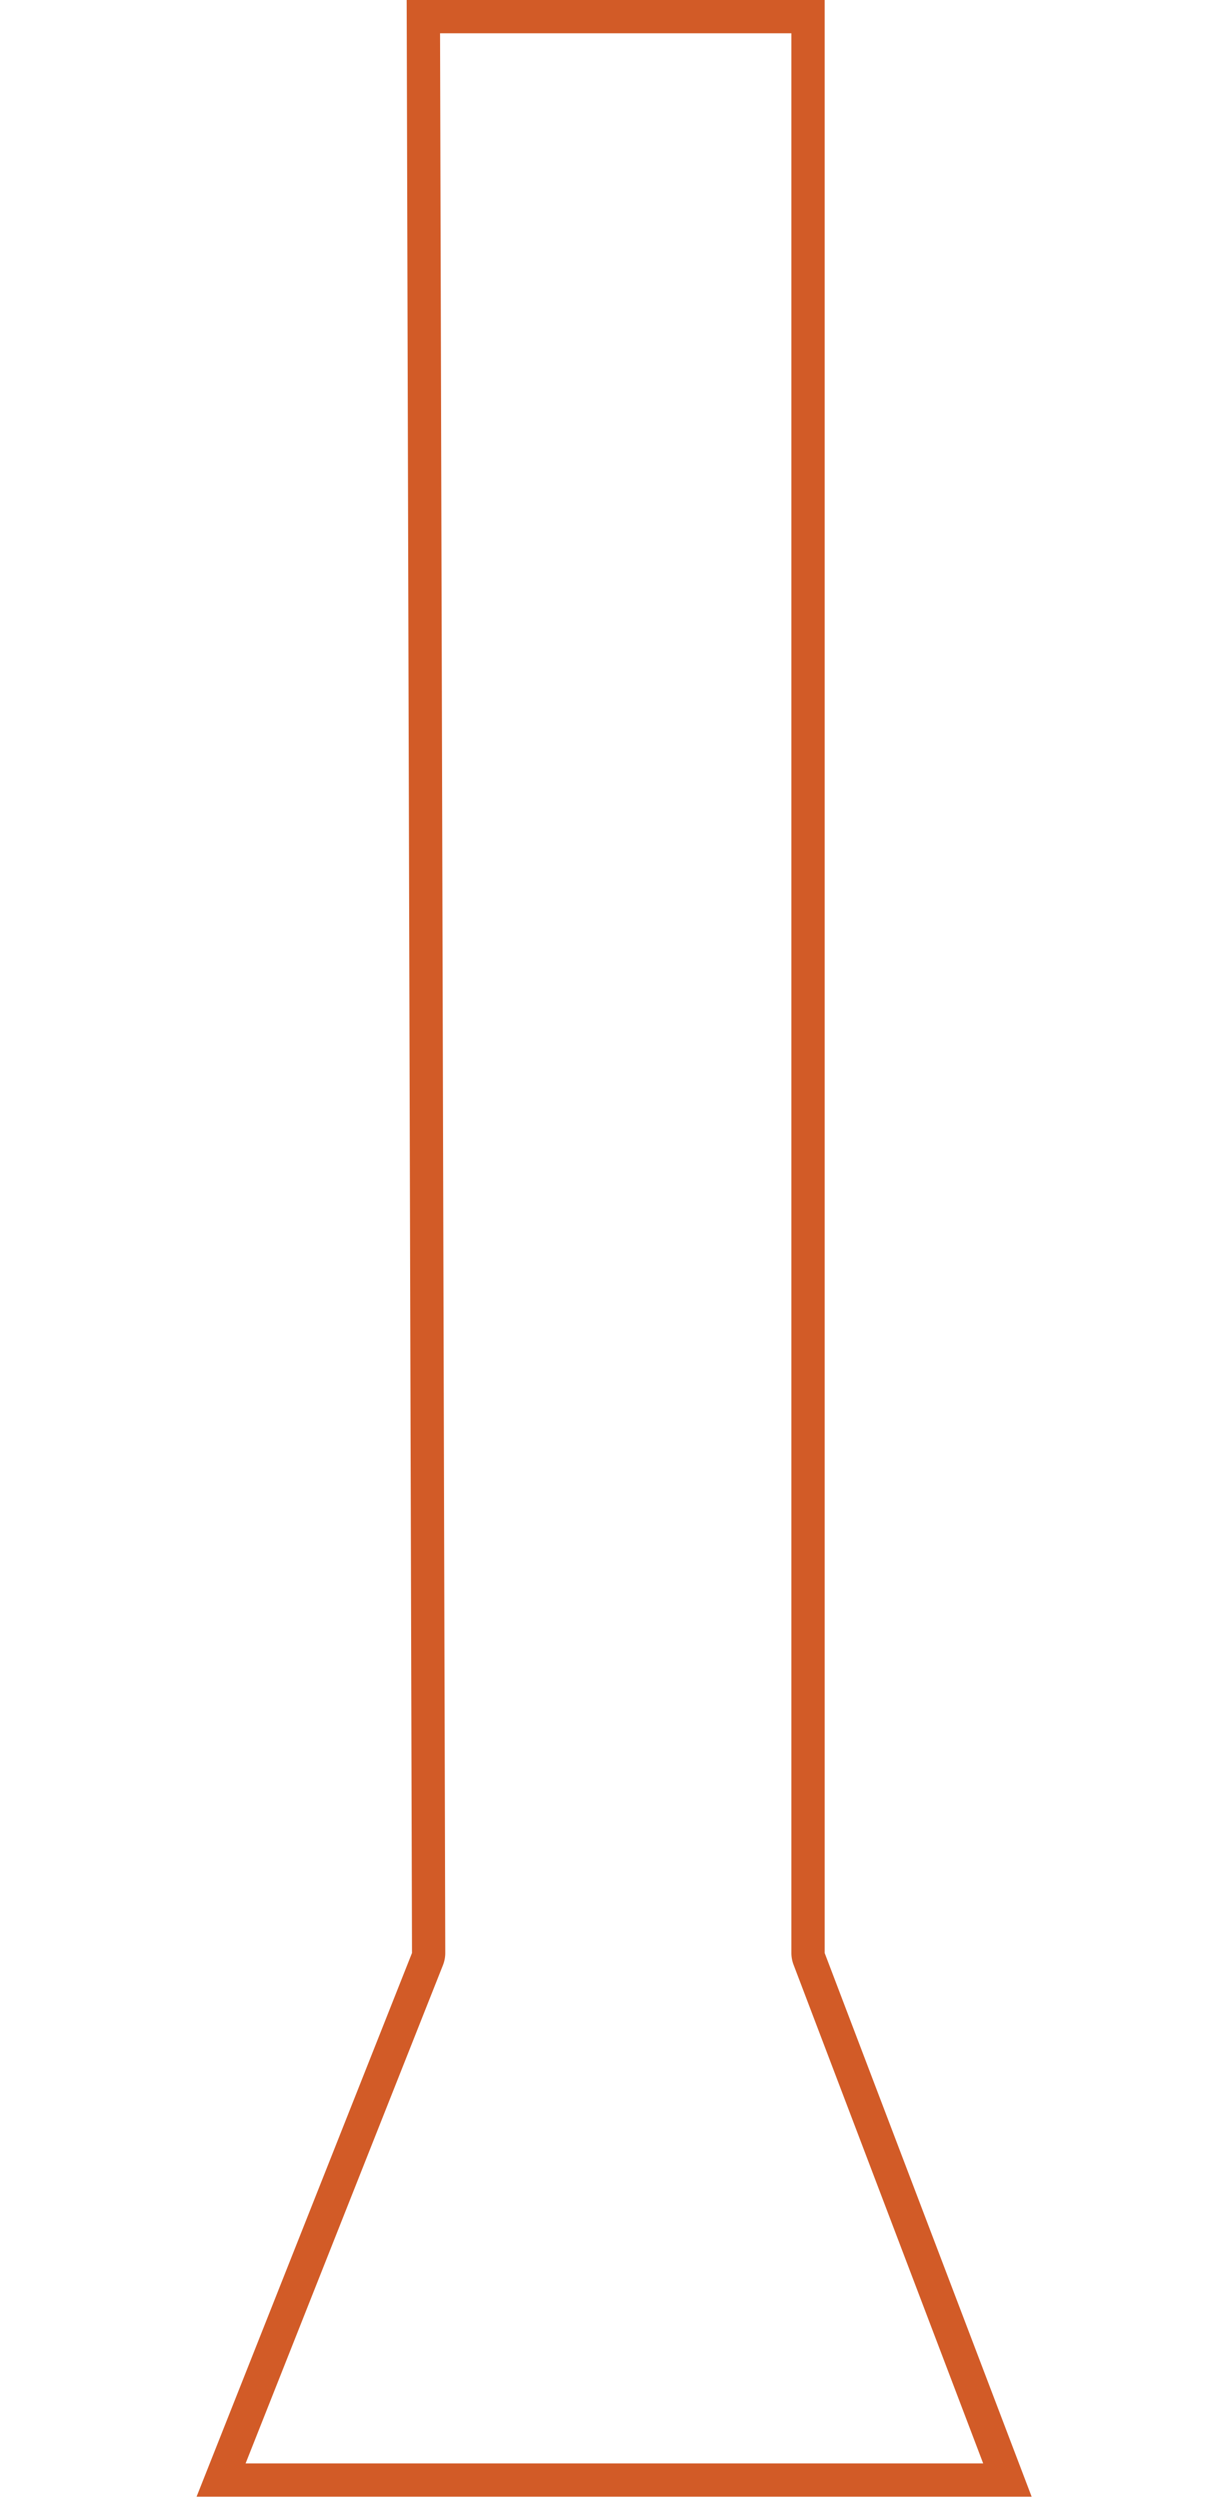 <svg id="Layer_2" data-name="Layer 2" xmlns="http://www.w3.org/2000/svg" viewBox="0 0 110.7 225.28"><defs><style>.cls-1{fill:#d25b27;}</style></defs><title>icons_mallar</title><path class="cls-1" d="M71.34,3V176a3,3,0,0,0,.2,1.07L88.63,222H22.14l17.79-44.9a3,3,0,0,0,.21-1.11L39.67,3H71.34m3-3H36.66l.48,176L17.72,225H93L74.34,176V0Z"/></svg>